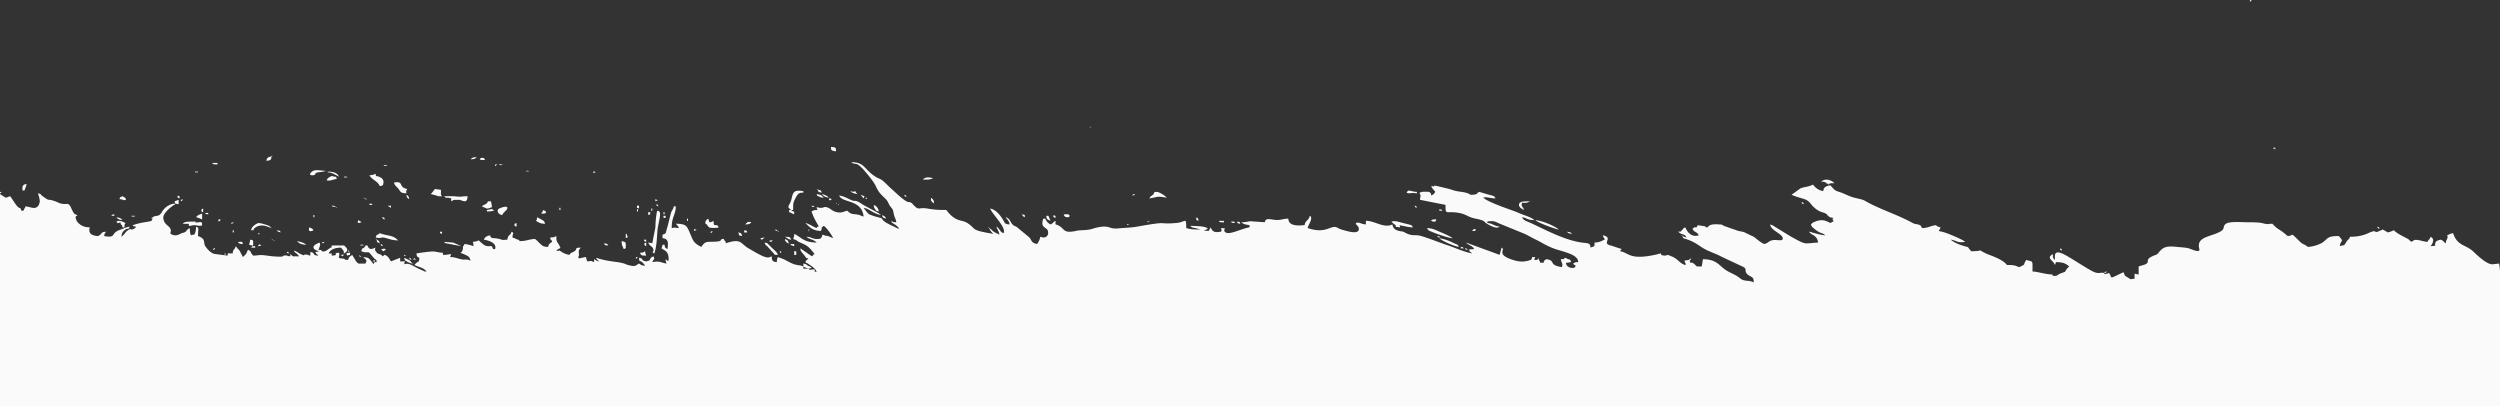 <svg width="1920" height="312" fill="none" xmlns="http://www.w3.org/2000/svg"><rect width="100%" height="100%" fill="#333333" stroke="none"/><path fill-rule="evenodd" clip-rule="evenodd" d="m93.295 181.861 2.315-2.251c1.008-1.199.692-1.246 2.164-2.402 3.898-3.057 1.937 1.144 6.497-2.577-1.27-2.716-.215-.191-1.107-.785-1.472-.98.143 1.676-1.245-.883 10.456-3.56 15.187-1.911 15.025-4.823-.158-2.833-1.419 1.328-.129-.739 2.132-2.615 4.372-.375 6.842-3.489.404-.509 3.363-7.172 11.19-7.634-.641-.808-.381-.589-.784-1.669l3.113-1.142.023 3.367c-2.075-.39-.645.045-2.352-.556-.747 1.312-.06.235-1.817 1.492-3.127 2.236-7.864 6.389-7.624 9.583.416 5.553 5.151 5.864 5.737 9.231.363 2.09-1.558 2.574 1.297 3.709 3.322 1.322 5.955-.792 7.043-1.199l1.696-.44c2.707-.965 1.153-1.809 4.643-3.467 0 2.95.036 3.284.784 5.562 4.41-1.501 2.055.615 3.293-2.114.494-1.089.627-2.885.627-4.56 2.611 1.357 1.568.572 1.568 7.23 5.688 2.135 4.091 3.882 5.18 7.055.224.652 3.733 5.937 7.592 6.687l9.964 1.274c.362-2.35-.773-1.669 3.92-1.669 0-3.429 1.261-2.239 2.352-5.561l1.667 2.155c1.063 1.134.323.178 1.036.94l2.785 5.247 2.266-2.285c.876-1.349.833-2.063 1.654-3.276 3.429 1.782.655.99 3.92 4.449 3.356 0 4.331-.638 7.51-.359 2.654.233 4.955.666 7.453.875 11.221.942 6.291-.682 9.772-.645 1.382.014 1.707.391 3.489.685.62-.885.803 1.023 0-1.669 3.749 1.949-.499 1.669 7.056 1.669-.833-1.117-.672-1.001-1.82-2.046-1.598-1.457-1.316-.32-2.1-2.403 3.346 1.256 3.372 2.067 5.927 3.067 4.017 1.572-.208.148 2.879.05 2.755-.087.481.159 3.738.776v-2.781c4.823.914.343 2.431 6.271 2.781-1.524-1.615-1.586-.747-2.352-2.781l3.137-.556c-4.699-.89-7.529-3.848 0-6.674 1.051 1.806.037 3.06-.785 5.562 5.479.425.279.38 2.851 1.111 1.905.542 3.046-.341 5.302-2 2.961-2.178 1.545.758 2.04-2.448h9.407c2.216 1.813 4.185 3.943 0 6.117-.738-1.111 1.111-.781-2.352-4.449-5.037 0-8.388 1.739-9.408 4.449 3.525.274 1.967-.832 2.353 1.669 6.981-.412-.61-1.751 5.487-2.225 1.434 2.199-2.202 4.133 2.283 4.491l.669-.002c.069.01.276.047.35.063 2.562.576-.342.768 3.754 1.01l.603-1.83c.583-.771 1.817-1.479 2.533-2.063l1.636 2.732c.077.118.171.263.246.382l1.181 1.942c.51.654.953.889 1.641 1.617h5.488c.677-2.062 1.442-1.732-.229-3.683-1.265-1.476.051 1.402-1.339-1.322 3.604.595 3.387.113 5.645 2.669l1.942 2.515c.056.08.147.26.253.378.55-1.472-.063-.458.783-1.669-.795-.746-.783 1.17-.783-1.668h.783v1.668h1.568c-.284-2.426-.136-1.193-2.002-3.029-.34-.335-1.09-1.141-1.241-1.344-4.269-5.727-2.496-1.615-8.517-3.969.409-3.485 1.953-1.305 3.136-4.449h1.568c1.517 4.618 4.725 1.961 6.272 1.669-.704 1.08-.799 2.119.862 3.808 1.87 1.902-.02.222 2.199 1.25 1.561.723-.184-.362 1.408.67l1.019.945 1.411-1.223c3.26 1.585 3.279 2.777 4.861 5.116l7.056-2.78v2.78h3.92c-.709 1.015-.605.696-.784 2.225 4.158-1.415 6.135 1.376 13.362 4.426.201.085.742.357.953.435 2.446.911-1.58.434 2.933.701-3.265-3.459-4.909-2.869-9.408-5.006.959-1.286.704-.919 1.924-1.991.768-.676 1.309-.004 1.738-2.101.626-3.052-1.956-.395-2.094-4.806 2.666-.441 11.045-1.724 13.652-1.48l3.885.68c3.218.76 2.424-.831 2.847 1.912 3.744 0 3.25-.377 6.272-.556l-.88 2.203c4.226.09 6.455 1.503 9.731 1.922 3.495.448-1.097-.117 2.211.011 2.337.09 1.797.105 3.834.87-.178-.54-.561-1.761-.821-2.199-1.091-1.833-4.632-2.784-7.02-3.919 1.744-3.063-2.036 3.038 1.421-1.221l.505-1.776c.088-3.672.035-.555 1.21-3.677 2.221.131 5.354 1.089 7.056 1.669-.68-2.28.35-1.598-.784-3.337 2.663-.157 2.87-.424 4.704-1.112.658.696 3.866 3.557 4.718 3.883 4.543 1.736 4.893-1.368 6.258 2.79h1.568c1.323-4.028-3.152-6.325-8.624-7.23.691-1.836 2.116-2.846 4.704-3.336 1.138 3.023 1.906 1.725 5.884 2.515 5.734 1.139.949 1.205 7.444.821.509-4.334 2.772-3.008 3.136-6.117 2.677 1.391.784.835.784 4.449.405.138 1.597.542 2.137.789.113.052.31.172.416.222l1.228.541c1.179.37 1.265.053 1.707 1.229 5.248 0 6.856-1.379 11.76-1.669 2.051 1.38 2.345 2.159 4.13 3.745 1.902 1.69 2.364 2.314 6.062 2.373.231-1.967 1.438-3.011 3.136-3.893-.972-2.584-1.234-.492-1.567-3.337 3.128-.05 2.902-.257 4.704-1.112 0 2.902-.131 3.502 1.365 5.705.6.885.187.182.73 1.15l.607 1.238c.057.112.168.314.214.404.047.09.112.28.22.401-1.831 1.772-1.306.452-3.136 2.224 3.824 1.061.398-.961 2.843.256.085.042.261.165.349.217l.769.528c1.942 1.204 3.447 1.876 6.23 2.336.603-1.601 1.288-1.451 2.977-2.337l1.24-.789c1.892-1.748-.697-2.354 4.407-2.435-2.615 2.77-1.145 3.336-1.516 6.24-.191 1.493-.963-.949-.052 2.102l5.452-1.19.939 3.396c3.888-.218 1.819-.758 5.369.575v-2.225c2.277 1.082 1.052 1.126 3.92 1.669-1.525-1.615-1.586-.747-2.352-2.781 9.066 3.086 15.746 2.764 21.283 4.368 1.105.319 1.836.861 3.669 1.313 5.588 1.379 5.063.282 7.976-1.232 1.721 1.061 1.75 1.494 4.704 1.669-3.976-5.878-4.563-1.604-4.704-6.118 4.63.877.348 1.807 5.487 2.781 5.003-.948 1.108-1.813 5.488-3.893 1.636 2.418.085 1.805-.784 4.449 6.155-1.017 5.881.27 10.976 1.112-.43-1.309-.731-1.642-.784-3.337.86.702 1.423 1.404 2.352 1.113 0-2.464.012-4.099-1.035-5.94-1.013-1.781-2.735-2.23-4.453-3.515.417-1.268.608-1.279.784-2.781h1.568c.261 2.225.466 2.357 2.352 3.337 0-2.891 1.675-8.012-3.92-8.342v-2.781c3.064-.58 2.47-1.632 3.309-4.326.583-1.87 1.033-3.702 1.61-6.088.398-1.644.904-3.575 1.435-5.656.642-2.514 1.996-3.278 2.27-5.62h1.568c0 6.511-3.136 7.651-3.136 16.685 4.099-.678 1.338-.245 5.488 0-.559-1.701-1.22-2.138-2.352-3.337 8.636 0 8.603 2.134 11.082 7.71 2.033 4.572 2.235 7.102 8.518 10.087 3.477-5.141 4.421-3.508 12.077-4.138 2.485-.204 2.95-.701 3.602-1.98h1.568c.973 2.584 1.234.492 1.568 3.337 12.143-4.133 10.971.223 17.776 4.075 4.8 2.717 12.082 7.493 15.406 6.733.167-.038.382-.12.539-.167l1.559-.631c.085 2.715.127 4.226 3.92 4.45 0-2.196.247-2.257.784-3.893l3.62 1.325c.151.06.349.141.494.205 2.844 1.26 6.196 3.538 9.583 4.325 3.334.776 2.852.229 5.903 1.375v-2.225c2.849.54 1.378.316 3.368 1.504 2.167 1.294 1.235.217 2.904 1.833-1.057.421-.867.304-2.352.556 1.796 1.765-.048.631 4.704.556.303 2.583-.841.973 1.568 2.225-.682-2.077-1.307-2.639-3.345-4.301l-3.14-2.222c-.127-.073-.322-.166-.448-.238-1.871-1.066.396.995-1.691-1.025.766-2.035.827-1.166 2.352-2.781-2.056-.39-1.435-.114-3.071-2.271-1.781-2.348-3.123-3.029-3.201-5.515l7.958 5.478c1.014.542.504.284 1.45.639.549-1.626-.101-.801 1.568-1.668-5.195-6.965-6.738-6.861-11.944-9.324-1.844-.872-.777-.95-4.52-2.355.538-1.636.784-1.698.784-3.893 5.745 2.729 7.012 6.512 17.248 6.673-2.425-2.568-5.738-2.414-7.84-4.449 4.12.244 3.812 1.403 7.193 1.666 5.111.396 3.982-1.31 5.351-3.334 4.568 2.17.646-.636 7.84 2.781-.181-1.538-5.198-8.489-7.056-9.455-3.025 2.036-.566 1.252-2.352 3.893-3.072-.181-5.418-.826-7.292-2.057-1.299-.854-3.527-3.063-4.468-4.06 2.543.481 5.702 2.796 8.624 3.893.54-1.446-.291-.621 1.568-1.113-.635-1.932-3.329-5.103-5.488-11.679 1.801-.855 1.575-1.063 4.704-1.112-.709-1.014-.605-.696-.784-2.225 4.595 1.564 5.426-.407 7.056 0 3.419.648 4.093 2.615 7.473 3.645 4.603 1.403 6.408-.375 8.991-.864 3.481 3.688 4.809 1.993 9.369 3.364 1.903.572.484.576 3.175 1.085-1.58-13.47-16.536-10.07-18.816-16.128 3.773.624 5.857 1.956 8.783 3.268 3.387 1.52 1.913.472 4.237 1.006 1.658.38 2.891 1.242 4.029 1.981 4.783 3.109 13.225 6.78 15.094 8.761-6.067-1.003-8.334-4.615-13.327-5.561 4.11 5.51 3.221 4.759 8.746 6.628l4.329 1.194c.025-.001.171-.057.252-.036 1.875 1.032-.393 2.059 9.653 6.5 2.516 1.111 1.874 1.352 4.459 1.842-3.463-4.643-5.104-3.015-6.271-6.118 2.507 1.191.549.913 3.919 1.112-.179-1.525-.906-3.385-1.489-4.526l-.862-3.816c-.246-2.096-1.988-3.077-3.034-5.078-1.354-2.594-1.293-3.097-3.56-5.26-4.115-3.928-4.759-4.765-7.209-9.903-1.322-2.773-8.457-11.707-11.695-14.506-3.755-3.246-4.202-.705-6.646-3.071 9.778 0 9.677 4.938 17.029 10.166 5.935 4.221 3.996.568 11.656 8.416l7.197 6.573c8.901 7.687 7.21 4.57 9.915 5.921.837.418 1.297 1.148 1.904 1.798 4.279 4.582 3.979 1.665 10.299 2.686 5.879.95 7.469 1.146 14.911 1.146 7.334 9.832 11.699 7.058 16.304 10.124 7.433 4.949 1.814 5.263 19.76 8.229-1.324-1.402-2.5-2.511-3.136-4.449h-.784l.653-.649.131.649c2.034 1.057 1.383 1.254 3.315 2.653 1.441 1.043 2.935 1.597 4.525 2.352-.277-2.359-1.623-3.896-2.353-6.118 2.68 1.273 2.729 4.297 5.488 5.006 2.706-4.001-8.737-14.48-10.192-18.91 4.874.924 8.576 6.368 10.278 9.394 1.102 1.959.981 2.627 4.618 2.842-.314-2.684-1.744-3.697-3.136-5.562 3.43.881 3.603 3.802 5.425 5.606 1.315 1.302 2.008 1.134 3.37 2.059l9.417 7.78c2.189 2.504 1.445 4.365 6.092 5.133l.766-1.25c.073-.128.319-.534.397-.686.637-1.238 1.037-2.331 1.189-3.626 2.669.909 4.25.821 5.581-1.079.908-1.296.4-3.729-.049-4.246-2.118-2.438-5.306-2.106-3.18-8.579h1.568c.604 1.841 2.103 3.505 3.92 4.45 2.864-1.361 1.497-1.522 3.92-2.781 0 4.068-.504 2.035 2.546 3.755 4.37 2.463 3.53 5.405 10.553 4.482 3.056-.402 2.753-.847 7.275-1.014 8.441-.312 7.159-1.449 13.768-2.496 7.731-1.223 6.992 1.814 13.97 1.099 5.1-.523 9.543-.472 14.609-1.376 26.398-4.706 14.669-1.389 30.512-2.83 6.601-.6 7.118-4.943 7.118 3.941 3.044 1.036 6.365 1.112 10.975 1.112l-3.935-1.101c-2.948-.63-2.328-.153-3.904-1.679 2.917 0 8.493.222 10.725.813 8.021 2.12-6.054 2.522 3.386 3.08l1.568-2.781c1.405 3.731 3.309 4.086 7.84 3.337.937-1.437.557-1.085 0-2.781 5.911.349 1.045.579 3.02 2.885 2.692 3.144 12.121-2.316 18.932-3.441v-1.669c-3.088-.51-4.639-.643-6.272-2.225 5.068 0 5.551-1.08 8.066-.702l9.966.702c.436-3.718 4.387-2.124 8.078-1.803 4.197.366 5.629-.909 9.954-.977.213 6.783 10.221 5.042 12.543 5.005.46-3.943 3.49-3.56 3.92-7.23 3.11 1.616-1.28 7.021-1.57 9.455 13.5 4.595 17.08-1.728 21.62-.769.54.113 2 .962 2.71 1.284 1.16.536 1.98.763 3.21 1.088 3.26.866 12.52 3.836 11.68-1.506-.4-2.522-3.99-3.364-1.34-4.208 1.66-.527 3.28 1.121 6.81 1.33v-2.781c7.18 0 13.66 5.975 20.38 2.781.33 2.755 1.93 4.16 4.85 4.941 2.35.627 2.34.24 3.42.622.01.004 2.46 1.325 3.42 1.702 4.53 1.774 5.32.417 9.74 1.452 1.2.281 6.72 2.117 8.04 2.636l11.4 4.148c6.19 1.897 13.94 5.696 20.29 6.745-1.53-1.615-1.59-.746-2.36-2.781 2.01-.681.22-.12 2.22-.38l1.7-.176c-.9-2.401-4.36-2.984-6.27-5.006l25.87 9.455c.58-1.756 1-3.806 1.57-5.561 3.25 1.665-4.36 4.985 7.56 9.1 4.71 1.625 8.5 2.234 13.43.781 2.16-.638 1.84-.56 2.53-2.651 3.69.228 1.93-.828 1.57 2.224h2.35c1.19-2.547.84-.343 1.47.484 1.52 2.002-1.21 1.478 3.24 1.741.66-2.024.43-1.784 2.35-2.781 7.62 1.259.8 4.307 11.76 6.117 1.04-3.178-.4-2.844-.79-6.117 3.64-.215 1.37.596 3.14-1.112l2.48 1.075c1.53.749 1.34-.432 2.22 2.261-1.78.296-1.8.432-3.92.557.14 4.192 6.74 5.005 7.28 2.729.35-1.523-.87-.365-1.79-2.173 2.51-1.191.55-.914 3.92-1.113 0-6.471-13.33-8.085-19.93-10.885-7-2.966-7.42-3.883-12.84-6.468-3.01-1.438-5.16-2.788-8.14-4.233l-18.41-7.517c-4.43-1.704-4.83-2.97-10.45-2.041v1.112c2.39.396 2.56.427 4.47 1.275 2.3 1.018 1.84.995 4.93 1.506-2.28 2.211-7.75-.936-9.96-2.386-2.7-1.768-.8-1.607-4.66-2.814-2.24-.701-4.26-.882-6.42-1.563-4.23-1.333-5.39-3.132-11.64-3.979-8.81-1.196-8.87 1.993-8.87-5.942l-19.6-3.893c.05-1.373.47-2.174.43-2.904-.1-1.99-1.58-2.218.07-2.874 1.8-.716 4.42-.34 6.56-.34 1.68 1.779 1.29.39 1.57 2.781 2.55-1.212 1.74-.918 3.13-2.781-1.18-1.588-2.49-2.482-3.13-4.449 5.9.887-.79-.544 3.7-.185l9.16 2.185c2.51.615 2.79.904 4.94 1.496 3.83 1.053 6.81.789 10.36 2.123 1.99.743 1.42 1.387 4.57.98 3.29-.427 1.66-.872 4.11-2.15l6.62 1.982c3.17.914 5.11.852 5.93 3.024-4.64 0-6.75-1.43-9.41-.556 3.07 3.246 18.59 8.448 24.31 10.559 2.02.745 2.82 1.238 4.96 2.047 3.34 1.264 8.11 2.711 9.93 4.634-5.85-.092-5.09-1.51-9.41-2.224.78 2.067 2.44 2.688 4.94 3.727 2.61 1.084 4.24 1.906 6.66 3.059 9.71 4.625 23.46 11.514 35.25 12.816 4.1.453 5.57.276 5.68 3.756 3.3-1.239 3.14-.376 3.14-3.893 4.08-.065 5.15-1.217 7.84-2.225-.57-1.726-1.01-1.611-1.57-3.337 5.72 1.084 3.43 3.527 3.25 5.08-.16 1.455.06 1.583 1.29 2.234 1.86.986.08.052 1.66.515.19.054.41.09.59.143l4.27 1.466c4.73 1.511 3.37.631 2.27 2.798 7 1.157 7.06 7.035 27.27 2.661 1.72-.373 2-.648 4.09-.993.56 1.507-.27 1.072 1.8 1.583 1.26.313 3.01-.166 3.68-.471l2.47 1.086c.11.047.33.119.46.169l.95.401c2.61 1.265 4.06 3.101 6.22 4.602l.81.562c4.03 2.299 2.49-.117 1.64-2.371l3.17-.528c3.13-1.123-1.74-.1 2.32-1.14-1.18 1.572-1.86 1.691-.79 3.337.69.171.84-.905 3.06 1.081 2.28 2.03.81 1.7 5.57 1.7l.92-5.548c11.7.144 12.21 5.562 19.44 9.452 3.52 1.893 6.01 2.695 9.12 5.22 3.44 2.794 6.23 1.081 10.5 3.111-.15-4.645-1.54-3.635-4.38-5.791-3.75-2.84.03-4.64-4.34-6.379l-16.03-7.538c-4.97-2.693-10.82-4.225-15.45-7.393-3.7-2.537-6.52-4.365-11.2-5.956-2.78-.947-2.67-.396-3.48-2.537h-.78l.65-.648.13.648 3.11 1.143c-1.2-3.292-3.47-1.536-6.25-4.479 4.1-.319.94.452 2.92-1.272 1.41-1.232-.02-.832 2.57-2.065 1.03 3.119 4.57 8.032 10.19 6.117-1.11-2.968-3.58-2.036-4.7-5.005 2.83-2.744 2.61.698 3.92-2.781l5.46.834c2.33 1.045-2.24.548 2.38.835.9-2.39 5.06-2.554 8.61-2.256 3.93.331.88-.132 3.43.946.2.086.74.356.95.439l10.52 3.661c2.46.513 3.64.482 5.64 1.558l5.13 2.481c.15.059.37.12.52.185.14.063.34.148.48.218l3.32 2.649c1.57 1.158 2.75 2.069 4.52 2.91 3.43-.649 2.73-1.854 6.25-2.843 3.28-.925 9.41 1.59 7.94-2.268-.39-1.02-.35-.693-1-1.4-2.31-2.499-8.03-4.6-8.49-8.505 2.68 1.003 1.9.639 4.13 2.076l11.78 7.214c12.46 6.836 9.35 5.298 20.94 4.613-.23-2-1.03-3.609-2.54-4.873-1.79-1.508-2.86-1.255-4.51-3.469 2.51.476 8.3 2.531 12.54 2.781-2.57-2.485-3.41-.642-8.85-5.404-1.53-1.346-1.49-1.004-2.13-2.938.92-.972 1-1.238 2.72-1.97 6.01-2.568 8.79-.752 12.18.858l1.41-.772c1.14-.81 1.26.034.71-1.475-.39-1.074-2.24-.51.23-1.09-3.1-3.045.56 1.01-3.31-1.536-2.29-1.501-.73-1.648-3.77-2.895-2.38-.98-4.02-.649-8.29-4.686-2.57-2.432-2.8-4.314-6.72-5.8-2.49-.944-6.18-1.598-10.05-3.436l6.61-4.761c2.49-1.371 5.21-.819 9.85-3.025 1.71 2.293 3.95 4.269 7.84 5.005.35-2.967 1.83-3.844 5.49-4.449 3.27 3.467 2.98 3.884 6.92 5.1 3.49 1.077 5.87 2.531 9.52 3.813 3.03 1.059 7.81 1.626 10.02 2.907 10.83 6.299 24.28 10.39 35.57 16.473 4.02 2.164 3.25 1.021 5.89 1.944 1.93.678.97.341 2.64 2.576 4.28-.068 5.89-1.514 10.19-2.225 2.28 1.082 1.05 1.125 3.92 1.669-1.69 4.487-3.25 1.649 4.66 4.478 3.04 1.086 12.44 4.984 14.16 6.645-6.27 1.036-5.71-.798-10.98-1.669 1.44 1.524 5.32 3.396 8.09 4.274 7.66 2.432 3.45.24 7.59 4.625 11.53 0 2.72-2.365 12.01 2.05 1.8.86 11.92 3.812 15.43 8.517 5.82 0 5.61.242 9.41 1.668 6.07-2.882 2.28-1.264 5.49-5.561 5.26 1.79 4.7-.428 4.7 8.898 3.33.053 7.03 1.322 12.04 2.026 4.52.635 2.58-.555 3.64 1.311 4.45-.07 1.78.232 4.14-.955 1.37-.687-.21-.049 1.3-.744l1.55-.572c3.42-1.29 1.55-.03 3.14-2.221.82-1.128-.02-.245 1.07-1.465.47-.52.76-.657 1.34-1.273-2.75-2.246-4.4-3.245-10.19-3.337l-.78 2.225c-1.16-3.53-7.25-5.388-1.57-8.342 0 2.339-.29 2.933 1.57 4.449 0-2.51-.93-6.441 3.33-5.663l1.53.473c4.65 1.506 20.93 12.954 25.72 14.666 3.68 1.314 4.59-.187 7.05.535 1.17-1.197.12-.733 2.35-1.113-1.2 1.229-.13.691-2.35 1.113.45.276-.7.884 2.04.635l1.88-.635c.75 1.105 1.13 1.988 1.57 3.336 2.55-.15 1.29-.144 2.84-.766.15-.059.32-.161.47-.223l6.1-2.904c1.89 2.801-.41 1.705 3.19 3.89 3.45 2.093 1.16 1.368 5.43 1.116v-3.893l3.11.624.03-6.186c1.35-.51 2.05-.628 3.3-.994 6.87-2.022.81-3.611 6.53-6.493 4.31-2.176 3.45-.708 5.59-3.264 3.01-3.606 4.95-5.229 13.61-4.311 2.38.252 6.83.508 8.84.986 1.99.474 4.98 2.091 7.14 2.177 3.15.126.7-1.903 1.29-5.278 1.06-5.977 10.58-6.09 16.76-9.831 3.27-1.981 1.38-3.3 3.42-5.361 2.55-2.594 12.43-1.538 18.19-1.559 11.01-.041 9.92.95 13.57 1.336 1.74.182 1.61-.175 4.46-.22 3.63 3.847 3.51 3.314 7.76 6.172l4 3.282c5.18-.306 1.65-3.194 7.84 2.782.99.956 2.09 2.21 3.52 3.066.69.417 1.43.697 2.26 1.172.91.521.72.624 2.06 1.323 4.23-.25 9.62-2.113 11.77-3.884 3.8-3.126 3.58-4.459 11.75-4.459 4.56 4.836 1.37 2.79.78 7.786 3.71-1.262 2.88.224 4.75-2.75.08-.123.13-.283.21-.406.08-.121.15-.276.23-.393.08-.115.18-.26.26-.371.83-1.091-.02.108.95-1 1.03-1.185.94-.795 1.44-2.31 10.18 0 13.82-2.982 16.62-3.833 5.76-1.753-.67 2.615 8.47-1.728 1.42.674 2.66 1.445 3.92 2.225 2.03-.385 2.84-.97 4.7-1.669 2.75 2.913 9.05 5.538 11.31 6.996l2.02 1.902c2.74-1.301 1.87-1.9 5.63-1.299 3.01.483 3.75 1.112 6.92 1.299.79-2.107 1.53-1.402 2.35-3.893 3.3 1.715 1.69 4.965 0 7.23 5.34-.322 2.97-.642 3.53-2.109.29-.774.07-2.094 4.31-2.896 2.86 1.361 1.5 1.521 3.92 2.781 0-3.066.72-1.674 1.29-4.895.29-1.607-2.19.059.97-1.839.84-.505 1.87-.795 3.23-1.052 3.34 10.177 9.73 8.497 15.79 14.382 2.7 2.627 10.55 10.048 14.64 9.513l4.85-.537c.36 1.106.61 3.503.78 6.709V312H0V149.048l4.098 2.655c2.817-.098.47-.146 3.742-.986 2.288 3.067 4.45 7.104 6.166 8.417 1.649 1.262 1.501-.208 2.458 2.706h1.568c.567-1.726 1.001-1.611 1.568-3.337 3.816.225 6.982 2.754 9.739-.323.385-.43 1.148-2.593 1.198-3.08.164-1.61-.842-5.592-1.53-6.608 3.32.629 1.302.485 3.842 2.281 6.17 4.363 2.631 1.467 9.002 3.625 1.981.671 3.07 1.392 4.543 1.82 4.737 1.38 6.047-1.32 8.07 3.129 3.24 7.126 2.595 3.941 5.12 6.386-.319.091-2.31-.353-1.094 2.877.565 1.501.944 1.916 2.144 3.052 1.876 1.776 4.346 2.906 8.358 2.969-1.245 3.791.416 6.328 6.272 6.674 3.772-1.792 1.438-3.052 6.271-3.337-.97 1.301-1.346 1.448-1.567 3.337 9.71 1.605 4.667-1.898 11.583-4.575l2.56-.964c1.883-.739 3.118-1.305 5.456-1.691-1.248 3.318-1.051.04-4.299 3.068-1.383 1.289-1.91 2.712-1.973 4.718Zm776.153-31.701-1.529.64 1.529-.64c1.173-1.196.115-.732 2.352-1.112-1.204 1.229-.128.691-2.352 1.112Zm-112.111 6.674.902 1.085-.902-1.085-.901-1.084.901 1.084ZM210.11 184.642l-.784-.556h-.784l.653-.649.131.649.784.556h.784l-.654.649-.13-.649Zm433.548-27.808-.784-.556h-.784l.654-.649.13.649.784.556h.784l-.653.649-.131-.649Zm-354.365 27.252h-.784l.654-.649.13.649c1.919.997 1.688.757 2.352 2.78-2.035-.966-2.092-.565-2.352-2.78Zm-80.751-63.957v-.557l.915.464-.915.093c-.283 2.408-.44 3.131-3.92 3.336.262-2.236 1.227-2.826 3.92-3.336Zm71.343 32.256h-.784l.654-.649.13.649c1.916.361 1.06-.247 1.568 1.112l-1.568-1.112Zm348.094-6.674h-.784l.653-.648.131.648c2.71.514 2.412.302 3.135 2.225-2.71-.513-2.412-.302-3.135-2.225Zm-370.045 13.348h.784l-.653.649-.131-.649-3.106-.624c.664-.238-1.171-.78 1.466-.362 1.381.219.854.225 1.64.986Zm1146.196-17.797h.79l-.66.649-.13-.649c-4.03-1.034.63.053-2.25-1.182-1.74-.748-.49-.443-3.24-.487 3.17-3.069 7.92-1.295 10.2 1.113-.36 0-2.17-.045-2.39-.023l-2.32.579ZM316.733 202.438h.784l-.653.649-.131-.649c-1.628-.308-2.793-.813-4.098-1.541-1.775-.99-1.947-.98-2.174-2.908 3.803 1.807 4.018 1.427 6.272 4.449Zm280.67-25.026h.784l-.653.649-.131-.649c-2.237-.38-1.18.084-2.352-1.113 2.292.39 1.129-.071 2.352 1.113Zm239.902-79.53c-1.362-.965.959-.356.216.012-.006.003-.165.025-.216-.012Zm-216.382 78.973c0-1.381 1.253-.142.486 0-.01.002-.486 1.578-.486 0Zm-310.462 19.466c-.311-1.194 1.126-.376 1.056.112l-.28.106c-1.466-.065-.476.931-.776-.218Zm570.747-26.139c.033-.184.865-.125.935-.106.195.052 1.362-1.288.34.149-.022.032-1.462 1.029-1.274-.043h-.001Zm-15.679 2.225c.032-.184.865-.125.934-.107.196.052 1.362-1.287.341.15-.023.031-1.463 1.028-1.275-.043Zm-693.05 22.802c-.403-1.547 1.87.267.776.218-1.467-.065-.477.931-.776-.218Zm25.872-15.573c-.403-1.546 1.869.267.776.219-1.467-.065-.477.931-.776-.219Zm68.991 13.348c-.403-1.546 1.87.267.776.218-1.467-.065-.476.931-.776-.218Zm-47.04 1.112c0-.654 1.688-1.253 1.214 0-.475 1.257 1.995.015-.362.165-.987.063-.852.965-.852-.165ZM455.5 132.364c0-.654 1.687-1.253 1.214 0-.475 1.256 1.995.015-.362.164-.988.063-.852.966-.852-.164Zm-137.983 66.738c0-.654 1.687-1.254 1.214 0-.475 1.256 1.994.015-.362.164-.987.063-.852.966-.852-.164Zm1428.433-85.091c0-.654 1.69-1.254 1.22 0-.48 1.256 1.99.015-.37.165-.98.062-.85.965-.85-.165ZM0 147.437c.212-.375 1.112.222 1.055.611 0 .003-.054.09-.061.091-.72.135-.942.281-.994.319v-.015c.027-.053.08-.203 0-.507v-.499Zm664.826 4.948c-.311-1.194 1.127-.376 1.056.112a.665.665 0 0 1-.062.091c-1.573.295-.773.643-.994-.203Zm-260.285-21.134c.805-.571 2.835.801.909.3-.019-.005-2.225.634-.909-.3Zm-128.575 64.513 1.567 1.669c-2.059-.545-1.163.011-1.567-1.669Zm323.005-2.224c-.311-1.194 1.126-.376 1.055.112-.017.118-.685 1.309-1.055-.112Zm-110.543 4.449c.165-.635 1.723-1.216 1.055-.113-.282.466-1.431 1.557-1.055.113ZM1727.92.556c.06-.211.27-.417.5-.556h.72c.01.099-.04.243-.16.444-.29.466-1.44 1.556-1.06.112ZM380.237 126.802c.165-.635 1.723-1.216 1.055-.112-.282.465-1.431 1.556-1.055.112Zm-216.383 64.513c.166-.634 1.724-1.216 1.056-.112-.283.466-1.432 1.556-1.056.112Zm85.456-5.561c-1.204 1.229-.129.691-2.352 1.112 1.235-1.262.147-.65 2.352-1.112Zm-69.776-15.017c-1.204 1.23-.128.692-2.352 1.113 1.236-1.262.148-.65 2.352-1.113Zm367.693 6.674c-.549 1.626.101.801-1.568 1.669.515-1.525-.318-.866 1.568-1.669Zm-406.893-24.47c-.548 1.626.101.801-1.567 1.668.514-1.524-.319-.866 1.567-1.668Zm136.415 35.037h2.352v.556h-2.352v-.556Zm250.878-20.021h.784v1.668h-.784v-1.668Zm-38.416-7.23h.784v1.668h-.784v-1.668Zm-339.469-28.92h2.352v.556h-2.352v-.556Zm279.886 27.808h.784v1.668h-.784v-1.668Zm70.559.556h.784v1.668h-.784v-1.668Zm-205.406-33.369h2.352v.556h-2.352v-.556Zm88.591-.556h2.352v.556h-2.352v-.556Zm126.223 36.706h.784v1.668h-.784v-1.668Zm-268.91 2.224h.784v1.669h-.784v-1.669Zm-139.551.556h2.353v.557h-2.353v-.557Zm163.071-30.031h2.352v.556h-2.352v-.556Zm-85.455 41.154h.784v1.669h-.784v-1.669Zm925.11 4.45c2.29.389 1.13-.072 2.35 1.112-1.37-.234-2.1-.07-2.35-1.112Zm-480.586-23.358c2.292.389 1.129-.072 2.352 1.112-1.375-.234-2.101-.07-2.352-1.112Zm501.756 32.812c2.29.39 1.13-.071 2.35 1.112-1.37-.233-2.1-.069-2.35-1.112Zm-38.42-32.812c1.74.854.98.091 1.57 1.668-1.29-.639-1.51-.118-1.57-1.668Zm-582.503-1.113c1.732.854.974.091 1.568 1.669-1.297-.639-1.508-.118-1.568-1.669Zm-211.678 30.588c1.732.855.974.092 1.568 1.669-1.297-.639-1.508-.118-1.568-1.669Zm1289.671 3.337c1.73.855.97.092 1.57 1.669-1.3-.639-1.51-.118-1.57-1.669Zm243.82-16.684c1.73.854.97.091 1.57 1.668-1.3-.639-1.51-.117-1.57-1.668ZM314.38 197.989c1.733.855.975.092 1.568 1.669-1.297-.639-1.508-.118-1.568-1.669Zm1069.37-42.823c1.73.854.97.091 1.57 1.669-1.3-.64-1.51-.118-1.57-1.669Zm-689.133-5.561c1.733.854.974.091 1.568 1.668-1.297-.639-1.508-.118-1.568-1.668Zm-161.503 26.138c2.435 1.248 2.435.421 0 1.669v-1.669Zm-29.792-22.802c2.435 1.248 2.435.421 0 1.669v-1.669Zm-240.686 43.38c-.358-.254-1.836.052-.016-.683.784-.316 1.927-.099.979.695-1.227 1.027-.428.367-.963-.012Zm30.576-29.476c2.362.448 1.721-.007 2.352 1.669-3.153-.81-.116.463-2.352-1.669Zm-205.406-2.224v1.112h-2.352c1.235-1.262.148-.65 2.352-1.112Zm503.324 20.021h2.352c-1.204 1.229-.129.691-2.352 1.112v-1.112Zm-307.326-28.364c2.292.39 1.13-.071 2.352 1.113h-2.352v-1.113Zm821.626 4.449c2.29.39 1.13-.071 2.35 1.113h-2.35v-1.113Zm16.46 28.92c2.3.389 1.13-.071 2.36 1.112h-2.36v-1.112Zm-954.117-21.134h1.568c-.548 1.626.101.802-1.568 1.669v-1.669Zm32.144 19.466c.183.293 2.487.344-1.568 1.112.419-1.113-1.004-.225.63-1.141 1.359-.762-.115-.343.938.029Zm-42.335-24.471h2.352v1.112c-1.375-.233-2.101-.07-2.352-1.112Zm337.117 20.577h1.568v1.669c-1.297-.639-1.508-.118-1.568-1.669ZM337.9 177.968h1.568v1.668c-1.297-.639-1.508-.118-1.568-1.668Zm298.702-25.583c.794.15 3.027.077 1.568 1.112-.842.597-1.506.482-1.568-1.112Zm-338.854 5.681 2.521-.119v1.668l-2.521-1.549Zm-85.287 18.789c3.177.526 2.361.149 3.136 1.669-2.559-.961-1.546-.045-3.136-1.669Zm733.034-6.673c3.641.215 1.371-.597 3.136 1.112-1.844-.109-2.854.059-3.136-1.112Zm-136.415-5.006c2.409 1.252 1.265-.358 1.568 2.225-2.006-1.042-1.568.192-1.568-2.225ZM136.414 150.16c2.408 1.252 1.264-.358 1.568 2.225-2.006-1.042-1.568.192-1.568-2.225Zm447.66 32.813 3.106-.624c-.691.832-2.683 2.792-3.106.624Zm366.125-12.791c2.362.447 1.721-.007 2.352 1.668-1.79-.339-2.292-.126-2.352-1.668Zm253.231 7.786c2.85.471 2.51.307 3.92 1.668-2.75-.455-2.59-.306-3.92-1.668Zm-693.835-12.236h1.567v1.669h-1.567v-1.669Zm275.181-1.112c2.826.535 2.097.051 2.352 2.225-2.171-1.129-1.057-.372-2.352-2.225Zm134.063 2.225c.505.412.587.127 1.056.919.768 1.297.328.293.512 1.861-2.16-1.122-1.568.04-1.568-2.78Zm214.811 9.454c-1.76 1.709.51.898-3.13 1.113 1.49-1.579 1.1-1.71 3.13-1.113ZM496.267 186.31v2.781c-.064-.052-1.114-.304-1.308-1.313-.273-1.423.034-.806 1.308-1.468Zm-340.254-26.139v2.781c-.964-.501-1.266-.181-1.346-1.118-.119-1.4 1.337-1.655 1.346-1.663Zm504.892-10.567 3.113 1.143c-.571.719-.405.584-.761 1.638l-2.352-2.781Zm-464.908 39.487v1.112h-3.136c1.771-1.715-.509-.892 3.136-1.112Zm301.837-26.139h1.568c-.303 2.583.841.972-1.568 2.224v-2.224Zm-8.624-5.006h1.568v2.225c-2.006-1.042-1.568.192-1.568-2.225Zm-25.088 28.92c2.74.519 1.761.212 3.137 1.669-2.263-.134-3.071.012-3.137-1.669Zm-152.094-37.262c2.031 1.056 1.665 1.246 2.352 3.337-2.031-1.056-1.665-1.246-2.352-3.337Zm259.502 27.251c2.362.448 1.721-.007 2.352 1.669h-2.352v-1.669Zm-176.399-3.893c0-1.566.339-1.029 1.568-1.668v2.781c-.698-.278-1.568-.362-1.568-1.113Zm211.678 14.46h3.136v1.669c-2.559-.961-1.546-.046-3.136-1.669Zm-126.223-7.786h.784c0 2.956 2.398 1.684-.784 3.337v-3.337ZM275.18 169.07l2.52 1.549c-3.421 1.186-3.228.548-2.52-1.549Zm402.189-3.893c1.998.949 2.448.952 3.136 2.78-2.61-.979-2.356-.404-3.136-2.78Zm-311.245-44.492c-1.383 1.338-1.569 1.483-4.704 1.668 1.382-1.338 1.568-1.483 4.704-1.668Zm-203.055 4.449h3.92v1.112c-2.09-.033-3.609.18-3.92-1.112Zm773.018 44.492h3.92v1.112c-2.09-.033-3.609.179-3.92-1.112Zm-846.713-2.781c3.082.51 3.181.612 4.704 2.225-3.083-.51-3.182-.612-4.704-2.225Zm206.19 24.47c.097.156 1.786-.181-.176 1.038-.908.564-.635.84-1.615.145-2.077-1.473.18-1.146.193-1.154 1.493-.98 1.159-.175 1.598-.028v-.001Zm314.381 1.669h1.568v2.781h-1.568v-2.781Zm-427.276-7.23c3.707.059 3.079-.566 3.92 1.669-2.833-.168-2.83-.241-3.92-1.669Zm384.157-7.23c2.773.525 2.417.593 3.136 2.781-3.652-.692-1.525-.398-3.136-2.781Zm36.064 5.006c3.273 1.555 1.548.989 3.135 3.337-.006-.002-1.008.225-2.288-1.157-.937-1.011-.667-.639-.847-2.18Zm-333.982 10.567c-.409 2.653 1.076.938-2.352 2.224-.572-1.916-1.22-2.014 2.352-2.224Zm362.205-45.049c2.537.481 4.205 1.422 5.489 2.781-3.265-.539-3.87-1.066-5.489-2.781Zm-28.223 32.813c3.646.058 3.892.068 4.704 2.225-2.414-.457-1.587-.304-4.282-1.968-.085-.052-.283-.171-.422-.257Zm50.175-35.037c2.392.395 1.895.664 3.92 0 .619 1.645.319.901 1.568 2.224-2.628-.434-4.118-.898-5.488-2.224Zm-284.589-24.471c.392-.495.51-1.112 1.568-1.112 2.168 0 1.885.429 2.352 1.668-1.657-.026-3.101.099-3.92-.556Zm730.684 46.717c2.08-.709.84-.508 3.92-.556-.28.834-.17 1.668-1.57 1.668-1.42 0-2.15-.278-2.35-1.112Zm-384.159-17.241c1.77 1.445 2.276 2.03 2.352 4.449-2.598-2.12-2.352-1.755-2.352-4.449Zm-137.983 18.909c-1.382 1.338-1.568 1.484-4.704 1.669 1.646-1.744 1.98-2.562 4.704-1.669Zm-159.935-9.454c2.054.975 1.621.281 2.352 2.224-.015.01-1.462.557-1.567.557-4.09 0-1.17-.281-.785-2.781Zm386.509 4.449h1.568l1.678 3.867c-2.544-1.13-3.159-1.083-3.246-3.867Zm-566.043 8.898c.358.171 1.341.485 1.91.87 1.238.837.599.127 1.225 1.355-.941.558-4.515 1.976-3.136-2.225h.001Zm389.644-25.583c3.265.54 3.87 1.067 5.488 2.781-2.256-.133-1.937-.058-3.538-.826-2.148-1.03-1.385-.454-1.95-1.955Zm-253.229 12.236c4.566-.776 3.691-1.184 5.488.556-2.307.381-2.393.556-5.488.556v-1.112Zm-145.823 23.914c2.803.463 5.574 1.347 7.056 2.781-4.067-.24-5.285-.905-7.056-2.781Zm379.453-23.914c2.688 2.603 2.228-.592 2.352 3.337-.124-.059-2.362-1.03-2.421-1.064-2.313-1.329-1.205.239-1.499-2.273h1.568l-1.841-1.63c-.922-1.692 1.098-2.369 2.171-7.034 1.165-5.06 1.764-7.005 9.078-5.796v1.112c-3.469.055-4.168.58-6.392 4.921-1.662 3.245-1.448 3.961-1.448 8.427h-1.568Zm209.326 3.337c4.066 0 3.043-.497 4.704 1.112-.392.495-.51 1.112-1.568 1.112-2.314 0-2.703-.941-3.136-2.225v.001Zm-565.259-32.257v-.556c4.881 0 7.618 1.222 8.624 3.893-2.329-1.107-5.043-3.337-8.624-3.337Zm460.988 3.893c2.118 0 2.162.265 3.92.556-.562.277-.337.329-1.443.645-1.317.376-.594.233-1.811.384-1.369.17-3.161.084-4.586.084.905-.877 1.818-1.669 3.92-1.669Zm-41.552 21.134c2.798 1.329 3.053 2.362 3.92 5.005-2.258-.427-1.958-.383-2.947-1.802-.821-1.178-.921-1.563-.973-3.203Zm-179.534 36.706c3.371-.199 1.413.078 3.92-1.113.053 1.695.354 2.028.784 3.337-3.545-.056-3.978-.073-4.704-2.224ZM91.726 152.942c.732-1.944.299-1.249 2.352-2.225 2.975 1.413 3.558 3.039 1.074 3.016-.01 0-1.3-.663-3.426-.791Zm546.444-40.043c3.942.062 3.835.628 3.92 3.337-3.353-.554-3.829-.449-3.92-3.337ZM20.383 141.263c-.216 1.837-1.02 3.336-1.568 5.005h-1.568c0-3.025-.308-4.353 3.136-5.005Zm171.694 42.823c1.748.331 2.353.13 2.353 1.668v2.781c-4.927-.291-2.353-.799-2.353-4.449Zm888.263-36.15c1.5-2.93 2.12-.894 7.84-.556v1.112c-.6-.035-2.6-.304-2.61-.305-.94-.038-4.1.728-5.23-.251Zm-929.814 18.909c1.797-1.904 1.891-1.724 4.704-2.78v4.449c-1.864-.7-2.673-1.284-4.704-1.669Zm466.476 37.819v1.668h3.92l-3.121-1.123c-.115-.057-.331-.209-.421-.258-.089-.049-.251-.192-.378-.287Zm-268.91-18.354 6.272 2.781-10.532-1.983c-3.364-.864-.854.526-2.796-1.354l7.056.556Zm129.359-1.112c3.609.684 3.136 1.156 3.136 4.449 0 1.566-.339 1.03-1.568 1.669-.886-2.699-1.568-2.513-1.568-6.118Zm-384.94-14.46c-2.957.97-1.491 1.037-3.137-.556 2.46-1.458 5.475.361 7.056 1.112-1.046 1.547-.784 1.077-.784 3.337h-1.568c-.371-3.171-1.196-.722-1.568-3.893Zm1074.069-13.347c0-2.994 4.38-2.781 8.63-2.781l-2.46 1.037c-.99.153-2.74.075-3.82.075-.92 3.089.6 2.605 1.57 5.562-1.59-.758-3.92-2.051-3.92-3.893Zm-915.703-18.909c.685-1.819 1.968-2.41 3.92-3.337 3.358 1.143 2.945-.367 3.92 2.224-3.608.597-5.11 1.809-7.84 1.113Zm160.719 31.144c.998-1.476.715-.595.783-2.781 1.183.562 2.258 1.13 3.629 1.875 1.962 1.067 2.055 1.337 2.643 3.131-4.318-.069-4.546-1.033-7.056-2.225h.001Zm-167.775-38.93 6.272.556c-2.764 1.244-7.904.645-7.84 2.224.065 1.603-6.459 1.861-3.243-1.125 1.196-1.111 2.183-1.655 4.811-1.655ZM587.21 186.31c2.748.521 1.688.221 3.176 1.641.918.875 1.535 1.523 2.643 2.573 1.881 1.782 3.618 2.943 4.373 5.241-3.188-.188-1.868.343-3.447-1.448l-4.612-5.071c-1.486-1.398-1.462-.892-2.133-2.936Zm518.22-3.337c5.29.875 7.88 2.226 12.11 4.204 2.34 1.099 2.05.529 2.79 2.47-3.03-.5-12.69-4.329-14.9-6.674Zm-907.081-11.679c1.808 0 4.175.77 5.976 1.323 2.575.789 2.87 1.145 4.216 2.57-1.7-.322-7.686-4.25-12.791-.141-2.965 2.386 2.101 1.501-2.889 1.81.431-3.669 5.415-5.562 5.488-5.562Zm980.771-2.224c5.74.338 16.05 5.123 18.04 7.23-3.53-.584-16.28-5.375-18.04-7.23Zm-809.076-10.567c2.034-1.969 3.637-1.06 4.704-3.893h2.352l.784 4.449c-4.827 1.812-3.079 1.231-7.84-.556Zm19.6 1.112c0 1.996-2.941 2.96-3.921 5.562-4.085-.774-3.713-3.842-3.148-4.448.847-.907 7.069-3.184 7.069-1.114Zm-58.8-10.567c1.375-1.456 1.952-2.305 3.136-3.893l4.678.641c.037 4.609-.385 3.21.81 4.921-4.235 0-2.237-.018-5.698-.963l-2.926-.706Zm555.851-1.668c2.337.037 2.749-.108 5.642 1.559 1.593.918 2.693 1.753 3.766 2.89-8.071-1.334-5.902-.671-13.328.556 1.056-2.802 2.754-1.454 3.92-5.005Zm-741.657 24.47h-4.704c1.365-1.322 1.64-1.668 8.624-1.668 4.635 0-2.804 1.157 3.96.527.051-.004 2.311-1.127 2.311 1.698 0 1.938-3.667.556-5.487.556-2.953 0-1.483.366-4.704.556v-1.669Zm396.7-.556c0-2.06.765-2.512 2.352-3.336.177 1.501.368 1.512.784 2.78 2.32-.439 1.271-.226 3.136-1.112 0 6.322 2.353.84 3.92 5.006-.691.27-.137.21-.96.269-7.349.528-6.538-.513-8.003-2.252-1.059-1.256-1.229-.392-1.229-1.354v-.001Zm554.282 3.893c4.44.071 7.23 1.825 10.45 3.156 2.46 1.017 7.81 3.331 9.15 4.63-3.26-.192-12.84-3.572-15.85-4.881-2.23-.964-3.02-.974-3.75-2.905Zm-27.44-5.005c2.72-.924 5.87.309 8.74 1.035 6.99 1.77 6.96 1.392 7.73 3.414-3.41-.054-6.96-1.134-10.2-1.668.9 2.667.54.864 0 1.668-7.16-1.348.36.34-4.58-2.829l-1.69-1.62ZM302.62 140.15c8.251-1.24 2.661 3.579 10.192 5.005-1.046 1.547-.784 1.077-.784 3.337-4.213-.248-4.136-.891-5.766-3.139-1.466-2.023-3.371-2.89-3.642-5.203Zm-8.624 42.267c-2.991 0-.596.809-5.488 0 1.07-3.258.94-1.21 3.136-3.337 6.263 2.351 9.93 1.131 14.112 5.562-5.907-.093-9.344-2.225-11.76-2.225Zm52.528-30.032c-3.674-1.25-3.256.493-5.488-1.668 3.057 0 6.239-.148 9.228.158 4.975.51 3.789-.158 8.804-.158 0 6.556-4.482 2.781-6.272 2.781-5.453 0-3.54-.186-6.272 1.112v-2.225Zm-62.72-17.797c2.663-.157 2.87-.423 4.704-1.112.521 3.376-.642.47 3.817 2.856 1.922 1.028 2.409 2.708 2.138 4.258-.373 2.126-.569 1.915-2.819 2.341-1.233-3.756-6.632-5.133-7.84-8.343Zm214.031 51.722 2.632.357c.142.049.359.162.483.215l2.396-12.234c.01-2.527.574-11.373 1.545-12.808 1.879.538.749-.226 1.725 1.043 1.253 1.629-1.462 10.206-1.736 14.521-.39 6.134-.639 12.066-2.341 17.249-3.213-1.647.672-.549-1.153-4.146-.637-1.256-2.716-1.977-3.551-4.197Z" fill="#FAFAFA"/></svg>